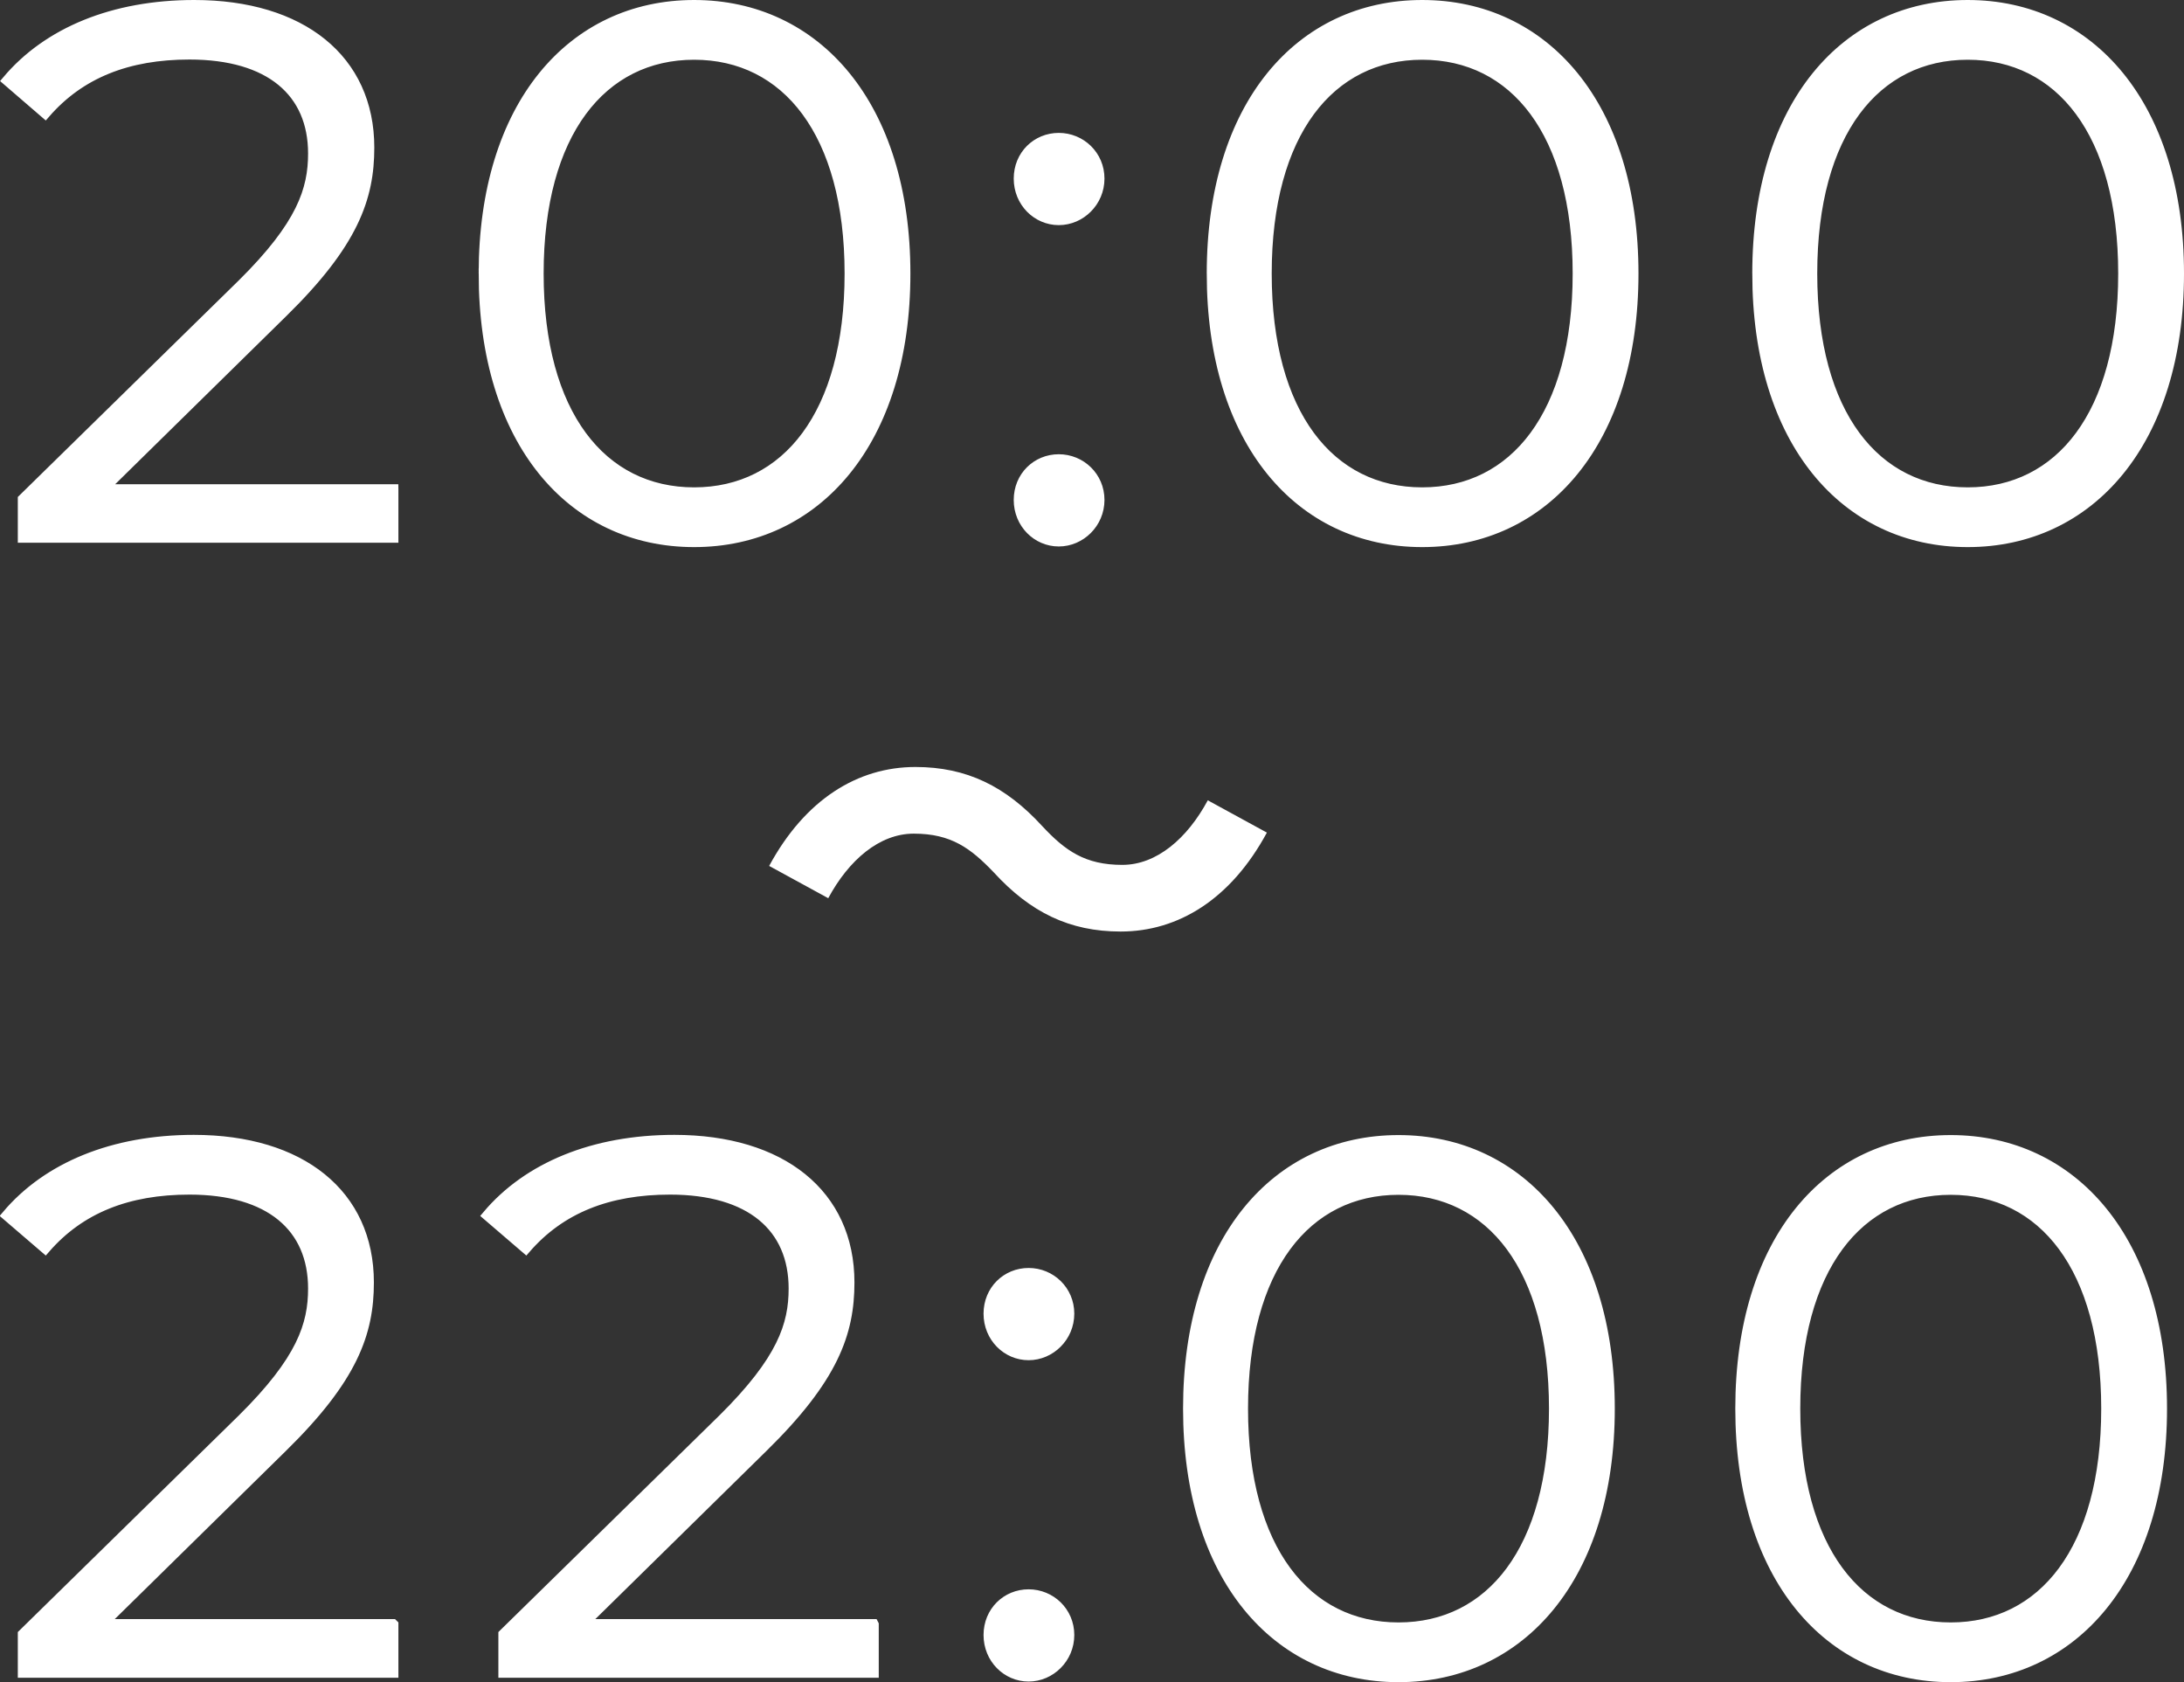 <svg xmlns="http://www.w3.org/2000/svg" viewBox="0 0 104.21 80.26"><rect x="0" y="0" width="104.21" height="80.26" fill="#333333" stroke="none"/><path d="M18.77 23.35v2.3H1.09v-1.84l10.47-10.26c2.84-2.81 3.38-4.5 3.38-6.23 0-2.92-2.05-4.72-5.9-4.72-2.95 0-5.22.9-6.88 2.81L.34 3.84C2.28 1.54 5.41.24 9.27.24c5.11 0 8.35 2.59 8.35 6.8 0 2.41-.76 4.57-4.14 7.88l-8.57 8.42h13.86Zm4.31-10.3C23.08 5.03 27.29.24 33.12.24S43.2 5.03 43.2 13.05s-4.25 12.81-10.08 12.81-10.04-4.79-10.04-12.81Zm17.46 0c0-6.73-3.02-10.44-7.42-10.44S25.7 6.32 25.7 13.05s3.02 10.44 7.42 10.44 7.42-3.71 7.42-10.44Zm8.07-4.53c0-1.12.86-1.94 1.91-1.94s1.94.83 1.94 1.94-.9 1.98-1.94 1.98-1.91-.86-1.91-1.98Zm0 15.33c0-1.12.86-1.94 1.91-1.94s1.94.83 1.94 1.94-.9 1.98-1.94 1.98-1.91-.86-1.91-1.98Zm9.21-10.8C57.82 5.03 62.03.24 67.86.24s10.08 4.79 10.08 12.81-4.25 12.81-10.08 12.81-10.04-4.79-10.04-12.81Zm17.46 0c0-6.73-3.02-10.44-7.42-10.44s-7.42 3.71-7.42 10.44 3.02 10.44 7.42 10.44 7.42-3.71 7.42-10.44Zm8.57 0C83.85 5.02 88.06.24 93.89.24s10.08 4.79 10.08 12.81-4.25 12.81-10.08 12.81-10.04-4.79-10.04-12.81Zm17.46 0c0-6.73-3.02-10.44-7.42-10.44s-7.42 3.71-7.42 10.44 3.02 10.44 7.42 10.44 7.42-3.71 7.42-10.44ZM18.77 77.5v2.3H1.09v-1.84L11.56 67.7c2.84-2.81 3.38-4.5 3.38-6.23 0-2.92-2.05-4.72-5.9-4.72-2.95 0-5.22.9-6.88 2.81L.32 57.98c1.94-2.3 5.08-3.6 8.93-3.6 5.11 0 8.35 2.59 8.35 6.8 0 2.41-.76 4.57-4.14 7.88l-8.57 8.42h13.86Zm22.92 0v2.3H24.02v-1.84L34.49 67.7c2.84-2.81 3.38-4.5 3.38-6.23 0-2.92-2.05-4.72-5.9-4.72-2.95 0-5.22.9-6.88 2.81l-1.84-1.58c1.94-2.3 5.08-3.6 8.93-3.6 5.11 0 8.35 2.59 8.35 6.8 0 2.41-.76 4.57-4.14 7.88l-8.57 8.42h13.86Zm5.48-14.83c0-1.12.86-1.94 1.91-1.94s1.94.83 1.94 1.94-.9 1.98-1.94 1.98-1.91-.86-1.91-1.98Zm0 15.33c0-1.12.86-1.94 1.91-1.94s1.94.83 1.94 1.94-.9 1.98-1.94 1.98-1.91-.86-1.91-1.98Zm9.52-10.8c0-8.03 4.21-12.81 10.04-12.81s10.08 4.79 10.08 12.81-4.25 12.81-10.08 12.81-10.04-4.79-10.04-12.81Zm17.46 0c0-6.73-3.02-10.44-7.42-10.44s-7.42 3.71-7.42 10.44 3.02 10.44 7.42 10.44 7.42-3.71 7.42-10.44Zm8.89 0c0-8.03 4.21-12.81 10.04-12.81s10.08 4.79 10.08 12.81-4.25 12.81-10.08 12.81-10.04-4.79-10.04-12.81Zm17.46 0c0-6.73-3.02-10.44-7.42-10.44s-7.42 3.71-7.42 10.44 3.02 10.44 7.42 10.44 7.42-3.71 7.42-10.44Z" style="fill:#fff;stroke:#fff;stroke-miterlimit:10;stroke-width:.48px"/><path d="M43.6 39.77c-1.64 0-3.1 1.26-4.08 3.08l-2.82-1.54c1.72-3.18 4.23-4.72 6.98-4.72 2.44 0 4.31.92 6.05 2.82 1.1 1.18 2.05 1.85 3.82 1.85 1.64 0 3.1-1.26 4.08-3.08l2.82 1.54c-1.72 3.18-4.23 4.72-6.98 4.72-2.44 0-4.31-.92-6.05-2.82-1.1-1.15-2.03-1.85-3.82-1.85Z" style="fill:#fff"/></svg>